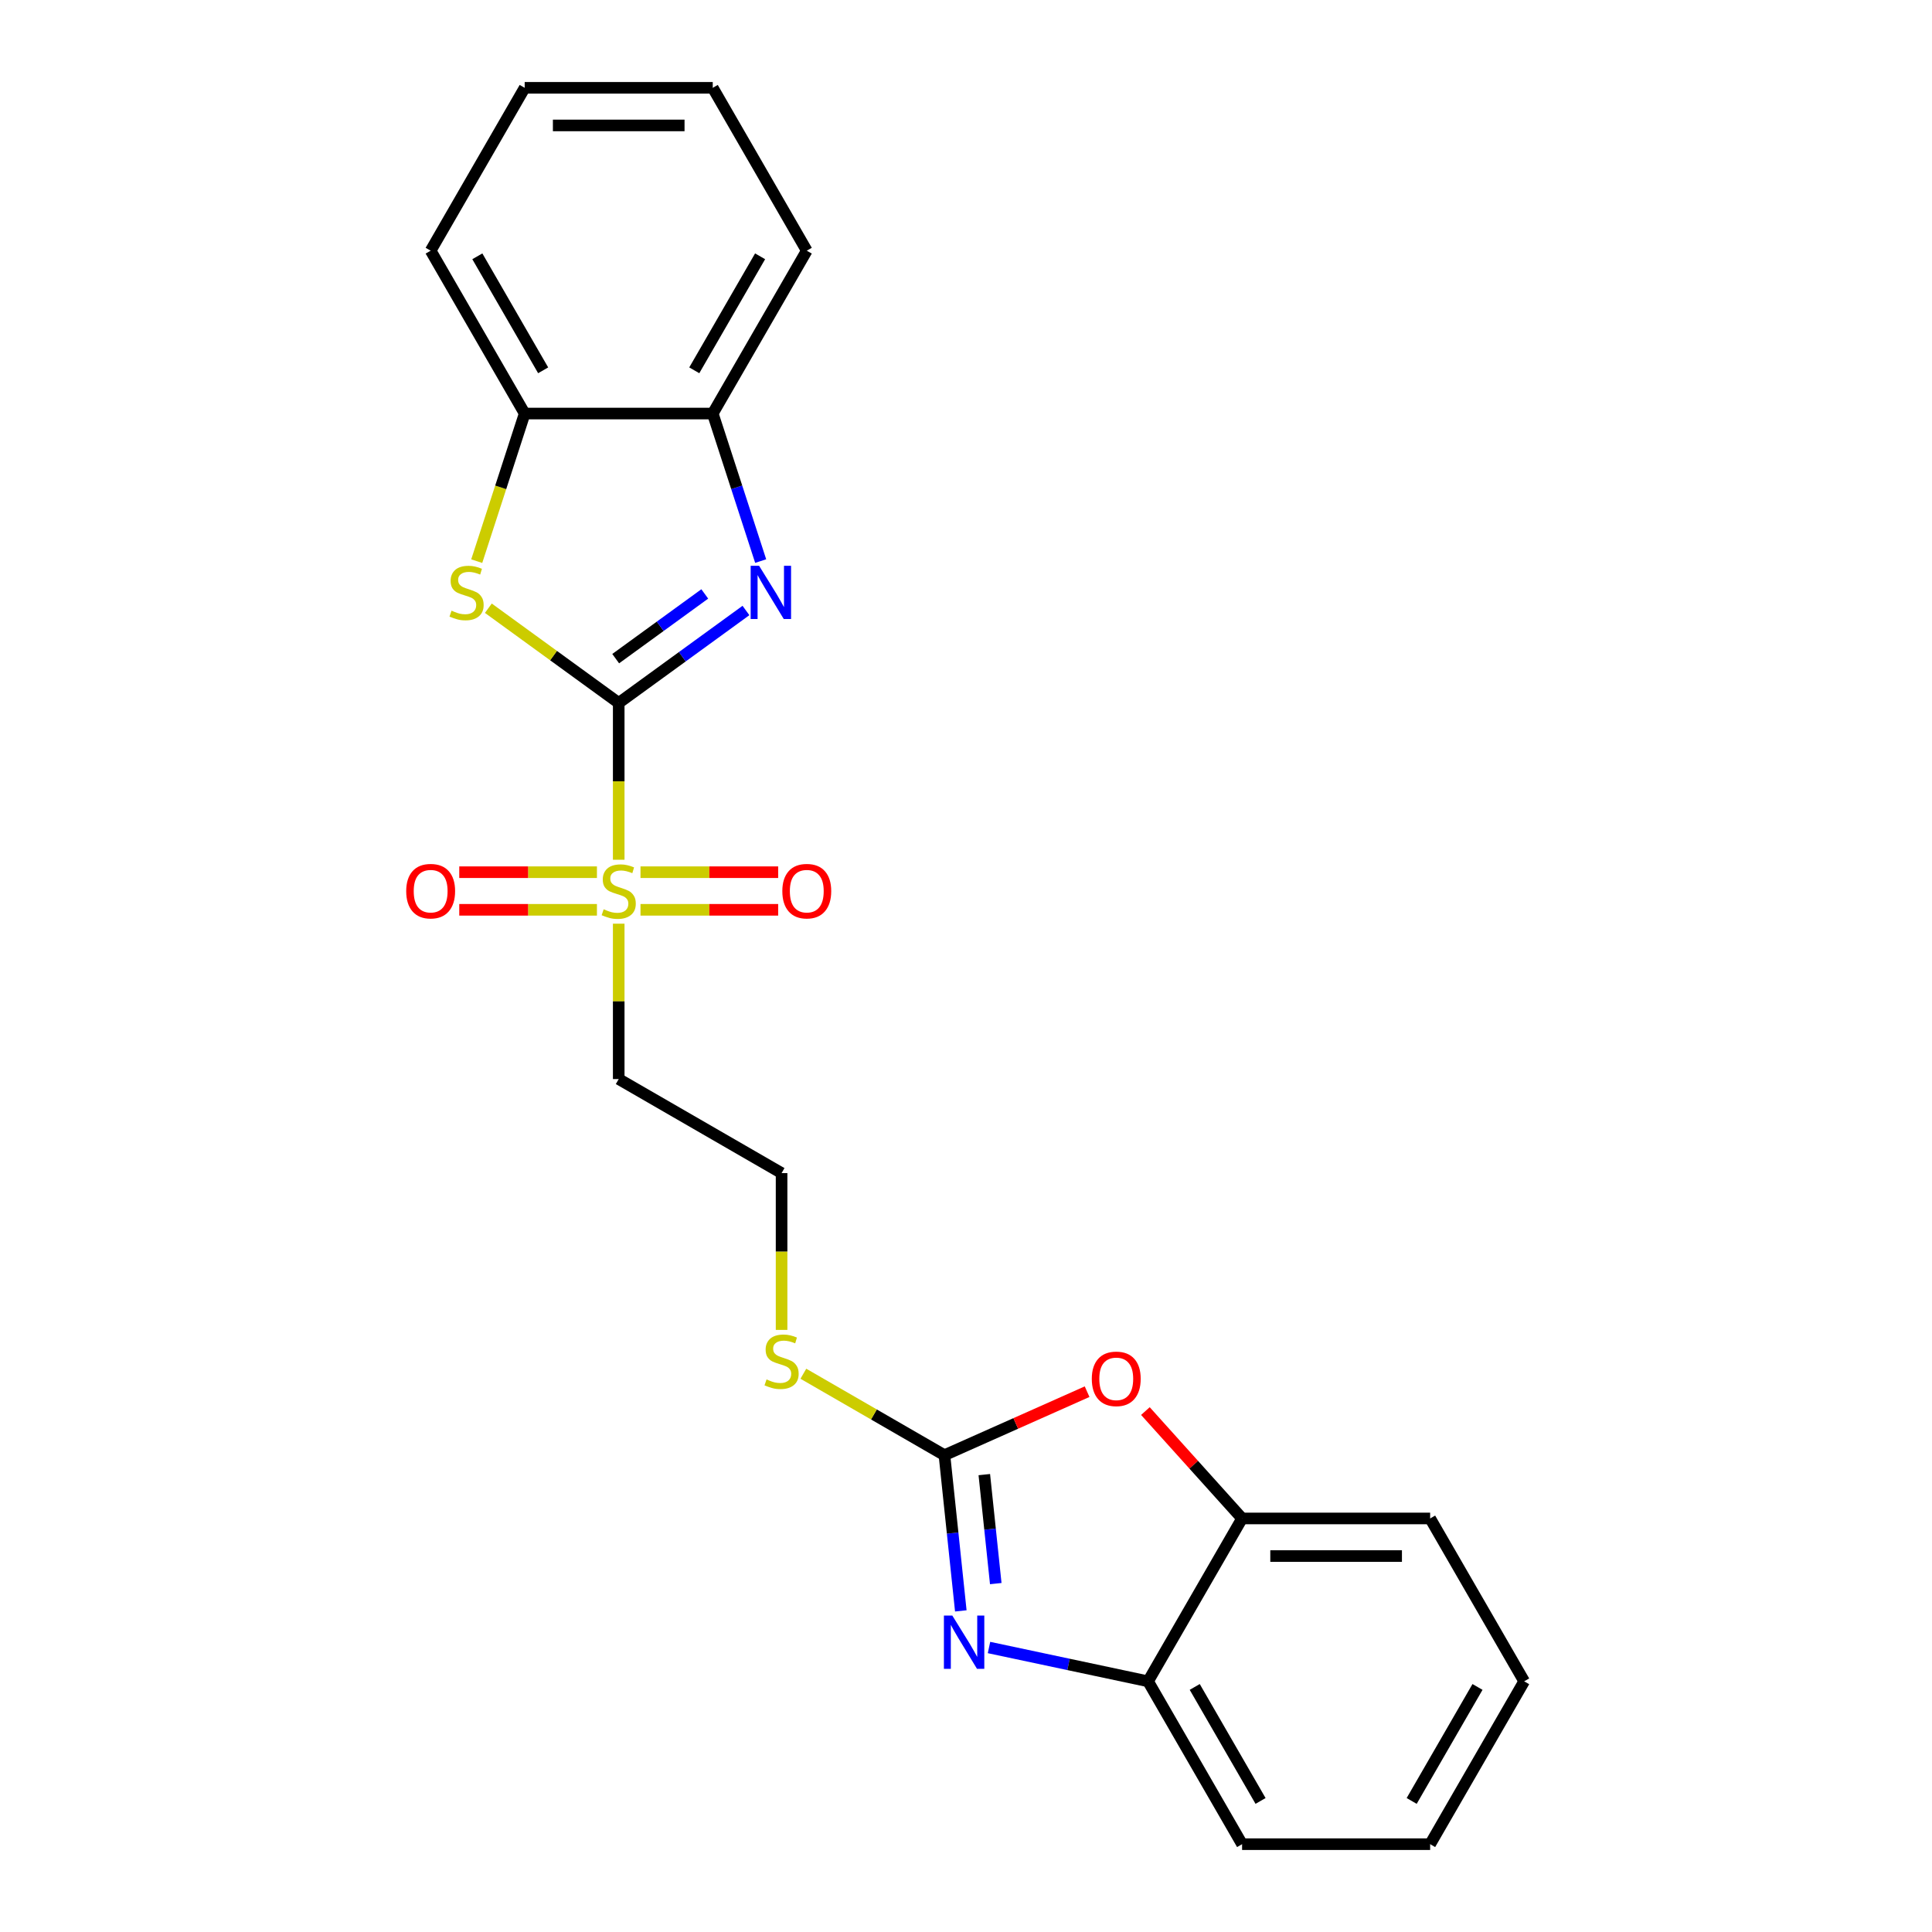 <?xml version='1.0' encoding='iso-8859-1'?>
<svg version='1.1' baseProfile='full'
              xmlns='http://www.w3.org/2000/svg'
                      xmlns:rdkit='http://www.rdkit.org/xml'
                      xmlns:xlink='http://www.w3.org/1999/xlink'
                  xml:space='preserve'
width='1000px' height='1000px' viewBox='0 0 1000 1000'>
<!-- END OF HEADER -->
<rect style='opacity:1.0;fill:#FFFFFF;stroke:none' width='1000' height='1000' x='0' y='0'> </rect>
<path class='bond-0' d='M 320.247,363.843 L 320.247,404.424' style='fill:none;fill-rule:evenodd;stroke:#000000;stroke-width:6px;stroke-linecap:butt;stroke-linejoin:miter;stroke-opacity:1' />
<path class='bond-0' d='M 320.247,404.424 L 320.247,445.005' style='fill:none;fill-rule:evenodd;stroke:#CCCC00;stroke-width:6px;stroke-linecap:butt;stroke-linejoin:miter;stroke-opacity:1' />
<path class='bond-1' d='M 320.247,363.843 L 353.178,339.917' style='fill:none;fill-rule:evenodd;stroke:#000000;stroke-width:6px;stroke-linecap:butt;stroke-linejoin:miter;stroke-opacity:1' />
<path class='bond-1' d='M 353.178,339.917 L 386.108,315.991' style='fill:none;fill-rule:evenodd;stroke:#0000FF;stroke-width:6px;stroke-linecap:butt;stroke-linejoin:miter;stroke-opacity:1' />
<path class='bond-1' d='M 318.683,340.915 L 341.735,324.167' style='fill:none;fill-rule:evenodd;stroke:#000000;stroke-width:6px;stroke-linecap:butt;stroke-linejoin:miter;stroke-opacity:1' />
<path class='bond-1' d='M 341.735,324.167 L 364.786,307.419' style='fill:none;fill-rule:evenodd;stroke:#0000FF;stroke-width:6px;stroke-linecap:butt;stroke-linejoin:miter;stroke-opacity:1' />
<path class='bond-2' d='M 320.247,363.843 L 286.508,339.33' style='fill:none;fill-rule:evenodd;stroke:#000000;stroke-width:6px;stroke-linecap:butt;stroke-linejoin:miter;stroke-opacity:1' />
<path class='bond-2' d='M 286.508,339.33 L 252.769,314.817' style='fill:none;fill-rule:evenodd;stroke:#CCCC00;stroke-width:6px;stroke-linecap:butt;stroke-linejoin:miter;stroke-opacity:1' />
<path class='bond-10' d='M 320.247,478.1 L 320.247,518.311' style='fill:none;fill-rule:evenodd;stroke:#CCCC00;stroke-width:6px;stroke-linecap:butt;stroke-linejoin:miter;stroke-opacity:1' />
<path class='bond-10' d='M 320.247,518.311 L 320.247,558.522' style='fill:none;fill-rule:evenodd;stroke:#000000;stroke-width:6px;stroke-linecap:butt;stroke-linejoin:miter;stroke-opacity:1' />
<path class='bond-11' d='M 331.519,470.916 L 367.15,470.916' style='fill:none;fill-rule:evenodd;stroke:#CCCC00;stroke-width:6px;stroke-linecap:butt;stroke-linejoin:miter;stroke-opacity:1' />
<path class='bond-11' d='M 367.15,470.916 L 402.781,470.916' style='fill:none;fill-rule:evenodd;stroke:#FF0000;stroke-width:6px;stroke-linecap:butt;stroke-linejoin:miter;stroke-opacity:1' />
<path class='bond-11' d='M 331.519,451.449 L 367.15,451.449' style='fill:none;fill-rule:evenodd;stroke:#CCCC00;stroke-width:6px;stroke-linecap:butt;stroke-linejoin:miter;stroke-opacity:1' />
<path class='bond-11' d='M 367.15,451.449 L 402.781,451.449' style='fill:none;fill-rule:evenodd;stroke:#FF0000;stroke-width:6px;stroke-linecap:butt;stroke-linejoin:miter;stroke-opacity:1' />
<path class='bond-12' d='M 308.975,451.449 L 273.344,451.449' style='fill:none;fill-rule:evenodd;stroke:#CCCC00;stroke-width:6px;stroke-linecap:butt;stroke-linejoin:miter;stroke-opacity:1' />
<path class='bond-12' d='M 273.344,451.449 L 237.713,451.449' style='fill:none;fill-rule:evenodd;stroke:#FF0000;stroke-width:6px;stroke-linecap:butt;stroke-linejoin:miter;stroke-opacity:1' />
<path class='bond-12' d='M 308.975,470.916 L 273.344,470.916' style='fill:none;fill-rule:evenodd;stroke:#CCCC00;stroke-width:6px;stroke-linecap:butt;stroke-linejoin:miter;stroke-opacity:1' />
<path class='bond-12' d='M 273.344,470.916 L 237.713,470.916' style='fill:none;fill-rule:evenodd;stroke:#FF0000;stroke-width:6px;stroke-linecap:butt;stroke-linejoin:miter;stroke-opacity:1' />
<path class='bond-6' d='M 393.727,290.411 L 381.322,252.232' style='fill:none;fill-rule:evenodd;stroke:#0000FF;stroke-width:6px;stroke-linecap:butt;stroke-linejoin:miter;stroke-opacity:1' />
<path class='bond-6' d='M 381.322,252.232 L 368.917,214.052' style='fill:none;fill-rule:evenodd;stroke:#000000;stroke-width:6px;stroke-linecap:butt;stroke-linejoin:miter;stroke-opacity:1' />
<path class='bond-8' d='M 246.754,290.45 L 259.165,252.251' style='fill:none;fill-rule:evenodd;stroke:#CCCC00;stroke-width:6px;stroke-linecap:butt;stroke-linejoin:miter;stroke-opacity:1' />
<path class='bond-8' d='M 259.165,252.251 L 271.577,214.052' style='fill:none;fill-rule:evenodd;stroke:#000000;stroke-width:6px;stroke-linecap:butt;stroke-linejoin:miter;stroke-opacity:1' />
<path class='bond-3' d='M 497.315,833.792 L 493.079,793.497' style='fill:none;fill-rule:evenodd;stroke:#0000FF;stroke-width:6px;stroke-linecap:butt;stroke-linejoin:miter;stroke-opacity:1' />
<path class='bond-3' d='M 493.079,793.497 L 488.844,753.202' style='fill:none;fill-rule:evenodd;stroke:#000000;stroke-width:6px;stroke-linecap:butt;stroke-linejoin:miter;stroke-opacity:1' />
<path class='bond-3' d='M 515.405,819.668 L 512.441,791.462' style='fill:none;fill-rule:evenodd;stroke:#0000FF;stroke-width:6px;stroke-linecap:butt;stroke-linejoin:miter;stroke-opacity:1' />
<path class='bond-3' d='M 512.441,791.462 L 509.476,763.256' style='fill:none;fill-rule:evenodd;stroke:#000000;stroke-width:6px;stroke-linecap:butt;stroke-linejoin:miter;stroke-opacity:1' />
<path class='bond-7' d='M 511.907,852.748 L 553.069,861.497' style='fill:none;fill-rule:evenodd;stroke:#0000FF;stroke-width:6px;stroke-linecap:butt;stroke-linejoin:miter;stroke-opacity:1' />
<path class='bond-7' d='M 553.069,861.497 L 594.232,870.247' style='fill:none;fill-rule:evenodd;stroke:#000000;stroke-width:6px;stroke-linecap:butt;stroke-linejoin:miter;stroke-opacity:1' />
<path class='bond-4' d='M 488.844,753.202 L 452.331,732.121' style='fill:none;fill-rule:evenodd;stroke:#000000;stroke-width:6px;stroke-linecap:butt;stroke-linejoin:miter;stroke-opacity:1' />
<path class='bond-4' d='M 452.331,732.121 L 415.817,711.04' style='fill:none;fill-rule:evenodd;stroke:#CCCC00;stroke-width:6px;stroke-linecap:butt;stroke-linejoin:miter;stroke-opacity:1' />
<path class='bond-5' d='M 488.844,753.202 L 525.763,736.765' style='fill:none;fill-rule:evenodd;stroke:#000000;stroke-width:6px;stroke-linecap:butt;stroke-linejoin:miter;stroke-opacity:1' />
<path class='bond-5' d='M 525.763,736.765 L 562.681,720.328' style='fill:none;fill-rule:evenodd;stroke:#FF0000;stroke-width:6px;stroke-linecap:butt;stroke-linejoin:miter;stroke-opacity:1' />
<path class='bond-9' d='M 592.856,730.367 L 617.879,758.157' style='fill:none;fill-rule:evenodd;stroke:#FF0000;stroke-width:6px;stroke-linecap:butt;stroke-linejoin:miter;stroke-opacity:1' />
<path class='bond-9' d='M 617.879,758.157 L 642.902,785.948' style='fill:none;fill-rule:evenodd;stroke:#000000;stroke-width:6px;stroke-linecap:butt;stroke-linejoin:miter;stroke-opacity:1' />
<path class='bond-15' d='M 368.917,214.052 L 417.586,129.753' style='fill:none;fill-rule:evenodd;stroke:#000000;stroke-width:6px;stroke-linecap:butt;stroke-linejoin:miter;stroke-opacity:1' />
<path class='bond-15' d='M 359.357,191.673 L 393.426,132.664' style='fill:none;fill-rule:evenodd;stroke:#000000;stroke-width:6px;stroke-linecap:butt;stroke-linejoin:miter;stroke-opacity:1' />
<path class='bond-23' d='M 368.917,214.052 L 271.577,214.052' style='fill:none;fill-rule:evenodd;stroke:#000000;stroke-width:6px;stroke-linecap:butt;stroke-linejoin:miter;stroke-opacity:1' />
<path class='bond-16' d='M 594.232,870.247 L 642.902,954.545' style='fill:none;fill-rule:evenodd;stroke:#000000;stroke-width:6px;stroke-linecap:butt;stroke-linejoin:miter;stroke-opacity:1' />
<path class='bond-16' d='M 618.392,873.158 L 652.461,932.167' style='fill:none;fill-rule:evenodd;stroke:#000000;stroke-width:6px;stroke-linecap:butt;stroke-linejoin:miter;stroke-opacity:1' />
<path class='bond-25' d='M 594.232,870.247 L 642.902,785.948' style='fill:none;fill-rule:evenodd;stroke:#000000;stroke-width:6px;stroke-linecap:butt;stroke-linejoin:miter;stroke-opacity:1' />
<path class='bond-17' d='M 271.577,214.052 L 222.907,129.753' style='fill:none;fill-rule:evenodd;stroke:#000000;stroke-width:6px;stroke-linecap:butt;stroke-linejoin:miter;stroke-opacity:1' />
<path class='bond-17' d='M 281.136,191.673 L 247.067,132.664' style='fill:none;fill-rule:evenodd;stroke:#000000;stroke-width:6px;stroke-linecap:butt;stroke-linejoin:miter;stroke-opacity:1' />
<path class='bond-18' d='M 642.902,785.948 L 740.241,785.948' style='fill:none;fill-rule:evenodd;stroke:#000000;stroke-width:6px;stroke-linecap:butt;stroke-linejoin:miter;stroke-opacity:1' />
<path class='bond-18' d='M 657.503,805.416 L 725.64,805.416' style='fill:none;fill-rule:evenodd;stroke:#000000;stroke-width:6px;stroke-linecap:butt;stroke-linejoin:miter;stroke-opacity:1' />
<path class='bond-14' d='M 320.247,558.522 L 404.545,607.192' style='fill:none;fill-rule:evenodd;stroke:#000000;stroke-width:6px;stroke-linecap:butt;stroke-linejoin:miter;stroke-opacity:1' />
<path class='bond-13' d='M 404.545,688.354 L 404.545,647.773' style='fill:none;fill-rule:evenodd;stroke:#CCCC00;stroke-width:6px;stroke-linecap:butt;stroke-linejoin:miter;stroke-opacity:1' />
<path class='bond-13' d='M 404.545,647.773 L 404.545,607.192' style='fill:none;fill-rule:evenodd;stroke:#000000;stroke-width:6px;stroke-linecap:butt;stroke-linejoin:miter;stroke-opacity:1' />
<path class='bond-20' d='M 417.586,129.753 L 368.917,45.455' style='fill:none;fill-rule:evenodd;stroke:#000000;stroke-width:6px;stroke-linecap:butt;stroke-linejoin:miter;stroke-opacity:1' />
<path class='bond-19' d='M 642.902,954.545 L 740.241,954.545' style='fill:none;fill-rule:evenodd;stroke:#000000;stroke-width:6px;stroke-linecap:butt;stroke-linejoin:miter;stroke-opacity:1' />
<path class='bond-21' d='M 222.907,129.753 L 271.577,45.455' style='fill:none;fill-rule:evenodd;stroke:#000000;stroke-width:6px;stroke-linecap:butt;stroke-linejoin:miter;stroke-opacity:1' />
<path class='bond-22' d='M 740.241,785.948 L 788.911,870.247' style='fill:none;fill-rule:evenodd;stroke:#000000;stroke-width:6px;stroke-linecap:butt;stroke-linejoin:miter;stroke-opacity:1' />
<path class='bond-26' d='M 740.241,954.545 L 788.911,870.247' style='fill:none;fill-rule:evenodd;stroke:#000000;stroke-width:6px;stroke-linecap:butt;stroke-linejoin:miter;stroke-opacity:1' />
<path class='bond-26' d='M 730.682,932.167 L 764.751,873.158' style='fill:none;fill-rule:evenodd;stroke:#000000;stroke-width:6px;stroke-linecap:butt;stroke-linejoin:miter;stroke-opacity:1' />
<path class='bond-24' d='M 368.917,45.455 L 271.577,45.455' style='fill:none;fill-rule:evenodd;stroke:#000000;stroke-width:6px;stroke-linecap:butt;stroke-linejoin:miter;stroke-opacity:1' />
<path class='bond-24' d='M 354.316,64.922 L 286.178,64.922' style='fill:none;fill-rule:evenodd;stroke:#000000;stroke-width:6px;stroke-linecap:butt;stroke-linejoin:miter;stroke-opacity:1' />
<path  class='atom-1' d='M 312.459 470.644
Q 312.771 470.761, 314.056 471.306
Q 315.341 471.851, 316.742 472.201
Q 318.183 472.513, 319.585 472.513
Q 322.193 472.513, 323.712 471.267
Q 325.23 469.982, 325.23 467.763
Q 325.23 466.244, 324.452 465.31
Q 323.712 464.375, 322.544 463.869
Q 321.376 463.363, 319.429 462.779
Q 316.976 462.039, 315.496 461.338
Q 314.056 460.637, 313.005 459.158
Q 311.992 457.678, 311.992 455.186
Q 311.992 451.721, 314.328 449.58
Q 316.703 447.438, 321.376 447.438
Q 324.569 447.438, 328.19 448.957
L 327.294 451.955
Q 323.985 450.592, 321.493 450.592
Q 318.806 450.592, 317.326 451.721
Q 315.847 452.811, 315.886 454.719
Q 315.886 456.199, 316.626 457.094
Q 317.404 457.99, 318.495 458.496
Q 319.624 459.002, 321.493 459.586
Q 323.985 460.365, 325.464 461.144
Q 326.944 461.922, 327.995 463.519
Q 329.085 465.076, 329.085 467.763
Q 329.085 471.578, 326.515 473.642
Q 323.985 475.667, 319.74 475.667
Q 317.288 475.667, 315.419 475.122
Q 313.589 474.615, 311.408 473.72
L 312.459 470.644
' fill='#CCCC00'/>
<path  class='atom-2' d='M 392.903 292.844
L 401.936 307.445
Q 402.831 308.886, 404.272 311.495
Q 405.713 314.103, 405.791 314.259
L 405.791 292.844
L 409.451 292.844
L 409.451 320.411
L 405.674 320.411
L 395.979 304.447
Q 394.85 302.578, 393.643 300.437
Q 392.474 298.295, 392.124 297.634
L 392.124 320.411
L 388.542 320.411
L 388.542 292.844
L 392.903 292.844
' fill='#0000FF'/>
<path  class='atom-3' d='M 233.71 316.089
Q 234.021 316.206, 235.306 316.751
Q 236.591 317.296, 237.993 317.647
Q 239.433 317.958, 240.835 317.958
Q 243.444 317.958, 244.962 316.712
Q 246.481 315.427, 246.481 313.208
Q 246.481 311.689, 245.702 310.755
Q 244.962 309.821, 243.794 309.314
Q 242.626 308.808, 240.679 308.224
Q 238.226 307.484, 236.747 306.784
Q 235.306 306.083, 234.255 304.603
Q 233.243 303.124, 233.243 300.632
Q 233.243 297.166, 235.579 295.025
Q 237.954 292.883, 242.626 292.883
Q 245.819 292.883, 249.44 294.402
L 248.544 297.4
Q 245.235 296.037, 242.743 296.037
Q 240.056 296.037, 238.577 297.166
Q 237.097 298.257, 237.136 300.164
Q 237.136 301.644, 237.876 302.539
Q 238.655 303.435, 239.745 303.941
Q 240.874 304.447, 242.743 305.031
Q 245.235 305.81, 246.714 306.589
Q 248.194 307.368, 249.245 308.964
Q 250.336 310.521, 250.336 313.208
Q 250.336 317.024, 247.766 319.087
Q 245.235 321.112, 240.991 321.112
Q 238.538 321.112, 236.669 320.567
Q 234.839 320.061, 232.659 319.165
L 233.71 316.089
' fill='#CCCC00'/>
<path  class='atom-4' d='M 492.925 836.225
L 501.959 850.826
Q 502.854 852.267, 504.295 854.876
Q 505.735 857.484, 505.813 857.64
L 505.813 836.225
L 509.473 836.225
L 509.473 863.792
L 505.696 863.792
L 496.001 847.828
Q 494.872 845.959, 493.665 843.818
Q 492.497 841.676, 492.147 841.014
L 492.147 863.792
L 488.565 863.792
L 488.565 836.225
L 492.925 836.225
' fill='#0000FF'/>
<path  class='atom-6' d='M 565.114 713.688
Q 565.114 707.069, 568.385 703.37
Q 571.656 699.671, 577.769 699.671
Q 583.881 699.671, 587.152 703.37
Q 590.423 707.069, 590.423 713.688
Q 590.423 720.385, 587.113 724.201
Q 583.804 727.978, 577.769 727.978
Q 571.695 727.978, 568.385 724.201
Q 565.114 720.424, 565.114 713.688
M 577.769 724.863
Q 581.974 724.863, 584.232 722.059
Q 586.529 719.217, 586.529 713.688
Q 586.529 708.276, 584.232 705.551
Q 581.974 702.786, 577.769 702.786
Q 573.563 702.786, 571.266 705.512
Q 569.008 708.237, 569.008 713.688
Q 569.008 719.256, 571.266 722.059
Q 573.563 724.863, 577.769 724.863
' fill='#FF0000'/>
<path  class='atom-12' d='M 404.932 461.26
Q 404.932 454.641, 408.203 450.942
Q 411.474 447.243, 417.586 447.243
Q 423.699 447.243, 426.97 450.942
Q 430.241 454.641, 430.241 461.26
Q 430.241 467.957, 426.931 471.773
Q 423.622 475.55, 417.586 475.55
Q 411.512 475.55, 408.203 471.773
Q 404.932 467.996, 404.932 461.26
M 417.586 472.435
Q 421.792 472.435, 424.05 469.632
Q 426.347 466.789, 426.347 461.26
Q 426.347 455.848, 424.05 453.123
Q 421.792 450.358, 417.586 450.358
Q 413.381 450.358, 411.084 453.084
Q 408.826 455.809, 408.826 461.26
Q 408.826 466.828, 411.084 469.632
Q 413.381 472.435, 417.586 472.435
' fill='#FF0000'/>
<path  class='atom-13' d='M 210.253 461.26
Q 210.253 454.641, 213.523 450.942
Q 216.794 447.243, 222.907 447.243
Q 229.02 447.243, 232.29 450.942
Q 235.561 454.641, 235.561 461.26
Q 235.561 467.957, 232.251 471.773
Q 228.942 475.55, 222.907 475.55
Q 216.833 475.55, 213.523 471.773
Q 210.253 467.996, 210.253 461.26
M 222.907 472.435
Q 227.112 472.435, 229.37 469.632
Q 231.667 466.789, 231.667 461.26
Q 231.667 455.848, 229.37 453.123
Q 227.112 450.358, 222.907 450.358
Q 218.702 450.358, 216.405 453.084
Q 214.146 455.809, 214.146 461.26
Q 214.146 466.828, 216.405 469.632
Q 218.702 472.435, 222.907 472.435
' fill='#FF0000'/>
<path  class='atom-14' d='M 396.758 713.994
Q 397.07 714.11, 398.355 714.655
Q 399.639 715.201, 401.041 715.551
Q 402.482 715.862, 403.884 715.862
Q 406.492 715.862, 408.011 714.616
Q 409.529 713.332, 409.529 711.112
Q 409.529 709.594, 408.751 708.659
Q 408.011 707.725, 406.843 707.219
Q 405.675 706.713, 403.728 706.128
Q 401.275 705.389, 399.795 704.688
Q 398.355 703.987, 397.303 702.507
Q 396.291 701.028, 396.291 698.536
Q 396.291 695.071, 398.627 692.929
Q 401.002 690.788, 405.675 690.788
Q 408.867 690.788, 412.488 692.306
L 411.593 695.304
Q 408.283 693.942, 405.791 693.942
Q 403.105 693.942, 401.625 695.071
Q 400.146 696.161, 400.185 698.069
Q 400.185 699.548, 400.924 700.444
Q 401.703 701.339, 402.793 701.846
Q 403.922 702.352, 405.791 702.936
Q 408.283 703.714, 409.763 704.493
Q 411.242 705.272, 412.294 706.868
Q 413.384 708.426, 413.384 711.112
Q 413.384 714.928, 410.814 716.992
Q 408.283 719.016, 404.039 719.016
Q 401.586 719.016, 399.717 718.471
Q 397.887 717.965, 395.707 717.069
L 396.758 713.994
' fill='#CCCC00'/>
</svg>
